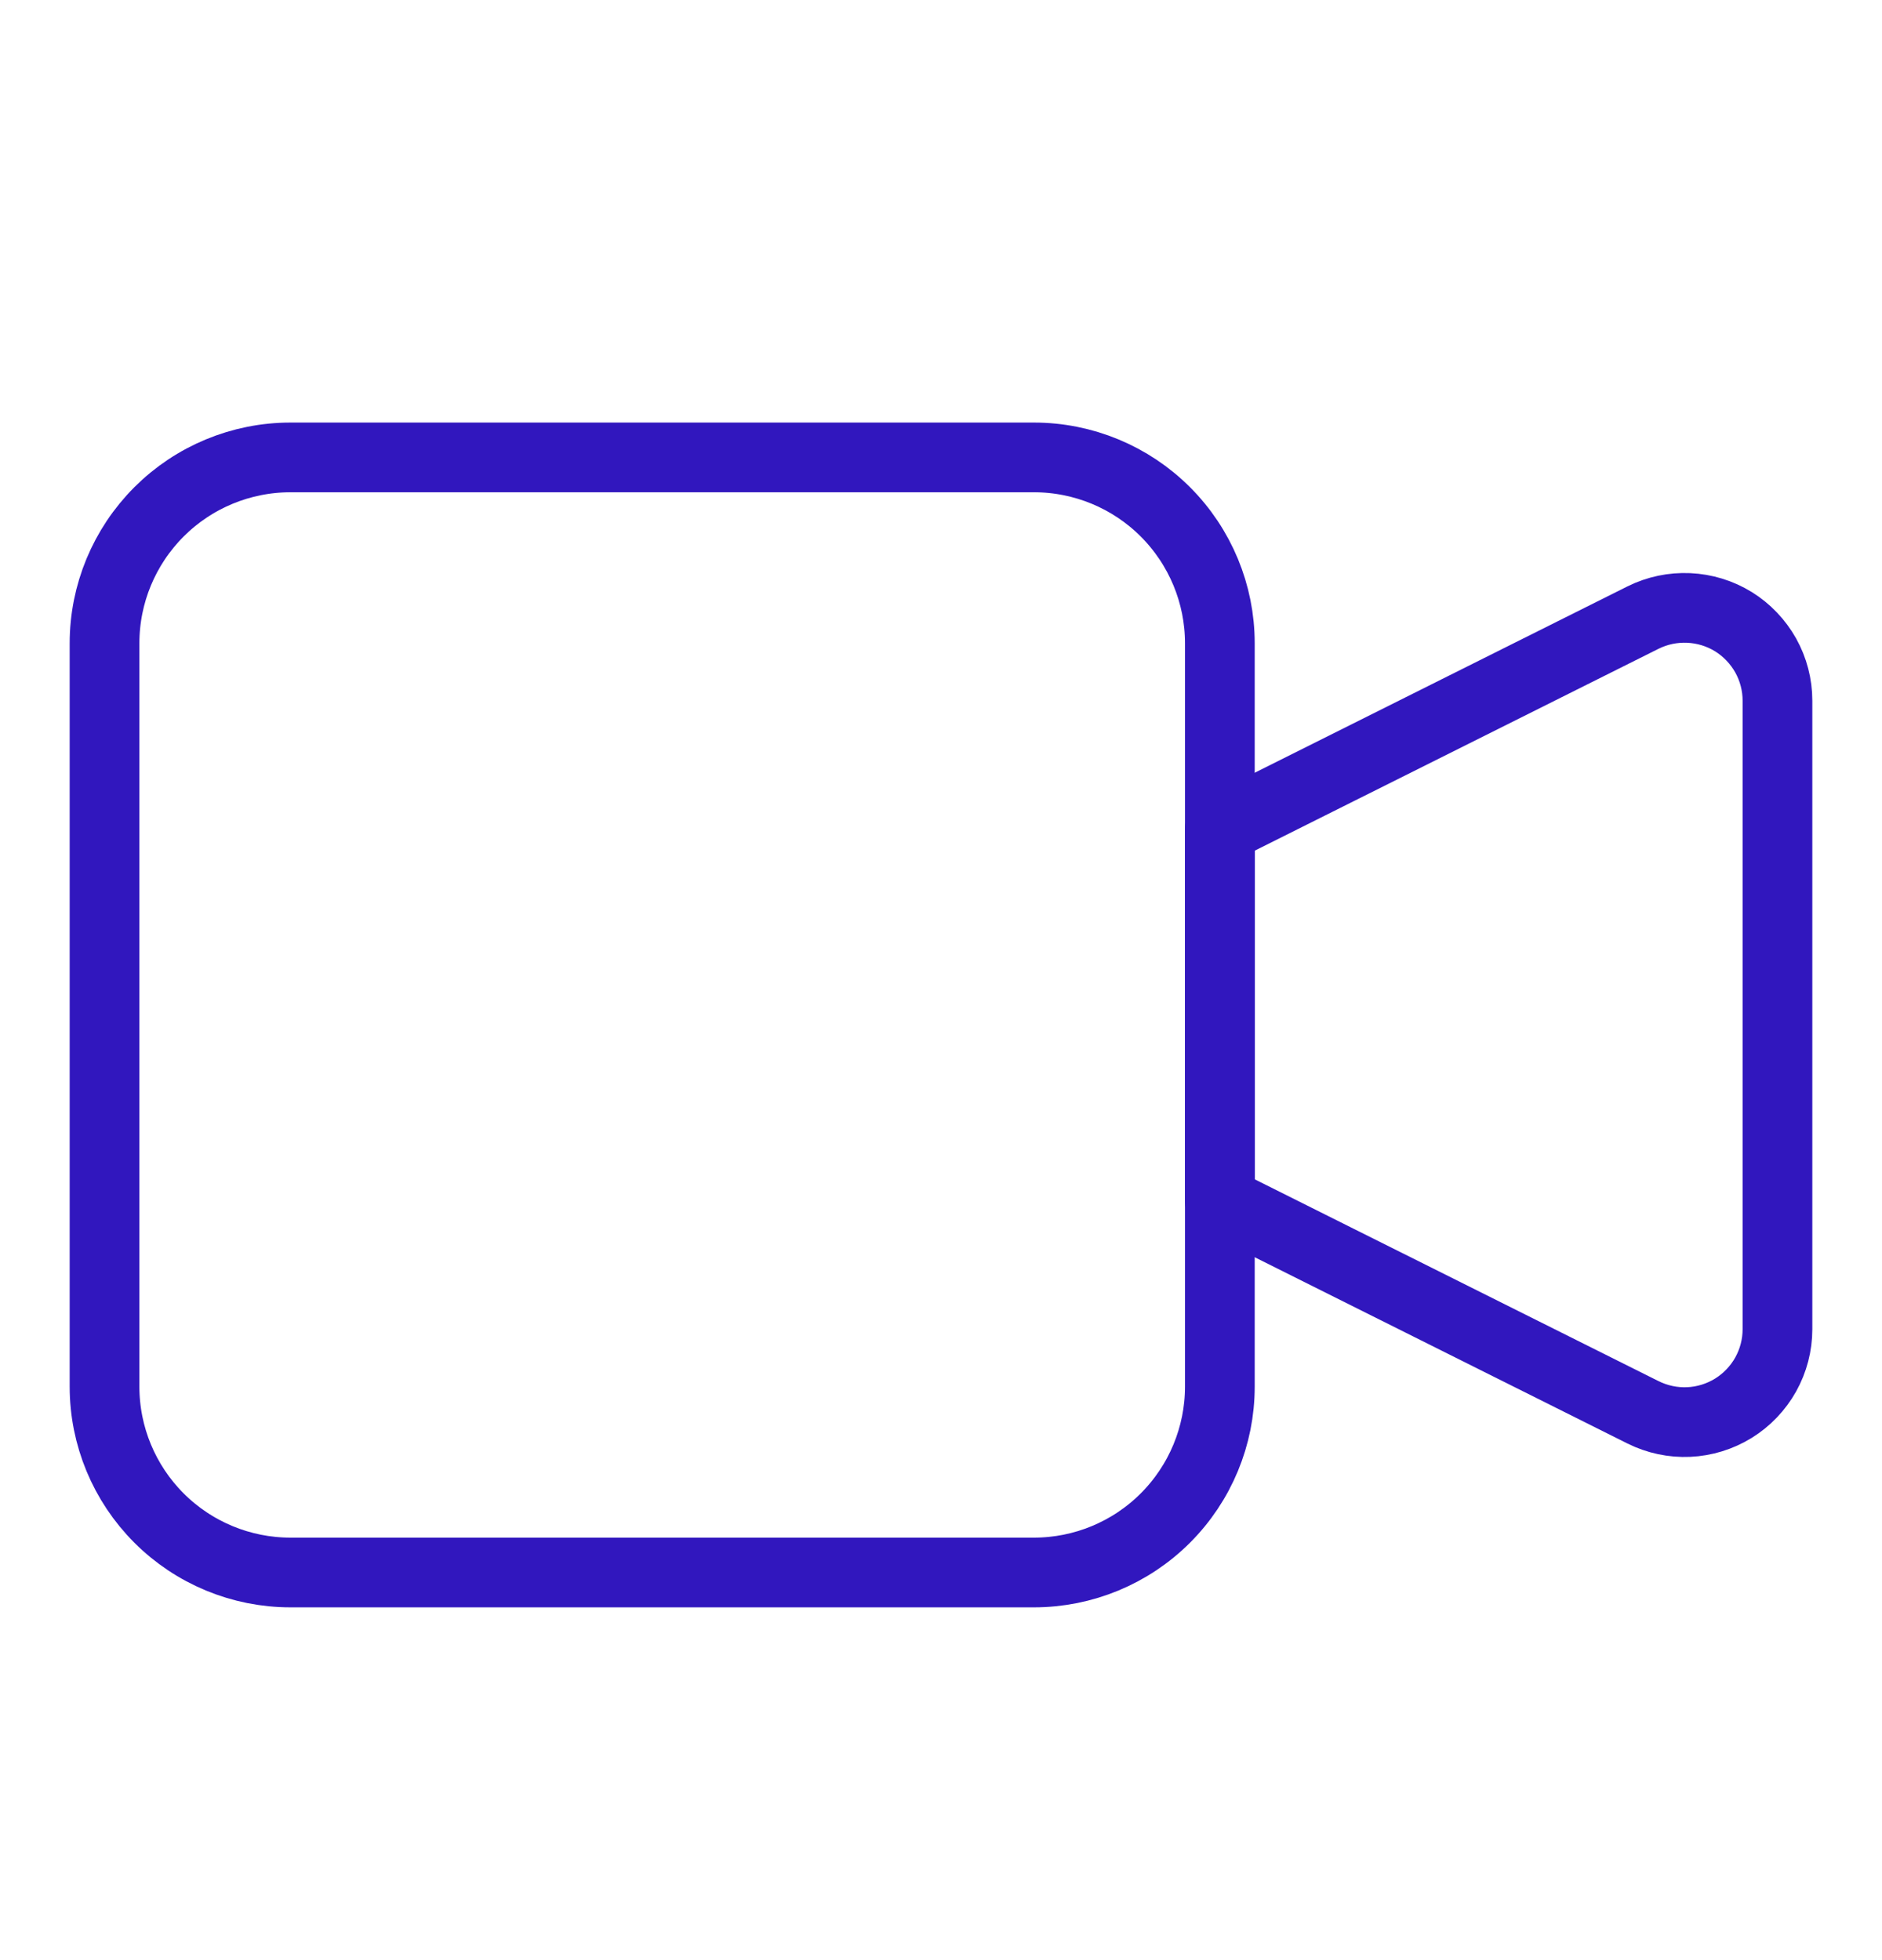 <svg width="24" height="25" viewBox="0 0 24 25" fill="none" xmlns="http://www.w3.org/2000/svg">
<path d="M15.556 10.575L20.952 7.877C21.133 7.787 21.333 7.745 21.535 7.754C21.737 7.763 21.933 7.823 22.105 7.929C22.276 8.035 22.418 8.184 22.517 8.36C22.615 8.536 22.667 8.735 22.667 8.937V16.953C22.667 17.155 22.615 17.354 22.517 17.53C22.418 17.707 22.276 17.855 22.105 17.961C21.933 18.067 21.737 18.128 21.535 18.137C21.333 18.146 21.133 18.103 20.952 18.013L15.556 15.316V10.575Z" stroke="#3117BE" stroke-width="0.889" stroke-linecap="round" stroke-linejoin="round"/>
<path d="M1.333 8.204C1.333 7.576 1.583 6.973 2.028 6.528C2.472 6.084 3.075 5.834 3.704 5.834H13.185C13.814 5.834 14.417 6.084 14.861 6.528C15.306 6.973 15.556 7.576 15.556 8.204V17.686C15.556 18.314 15.306 18.917 14.861 19.362C14.417 19.806 13.814 20.056 13.185 20.056H3.704C3.075 20.056 2.472 19.806 2.028 19.362C1.583 18.917 1.333 18.314 1.333 17.686V8.204Z" stroke="#3117BE" stroke-width="0.889" stroke-linecap="round" stroke-linejoin="round"/>
</svg>
